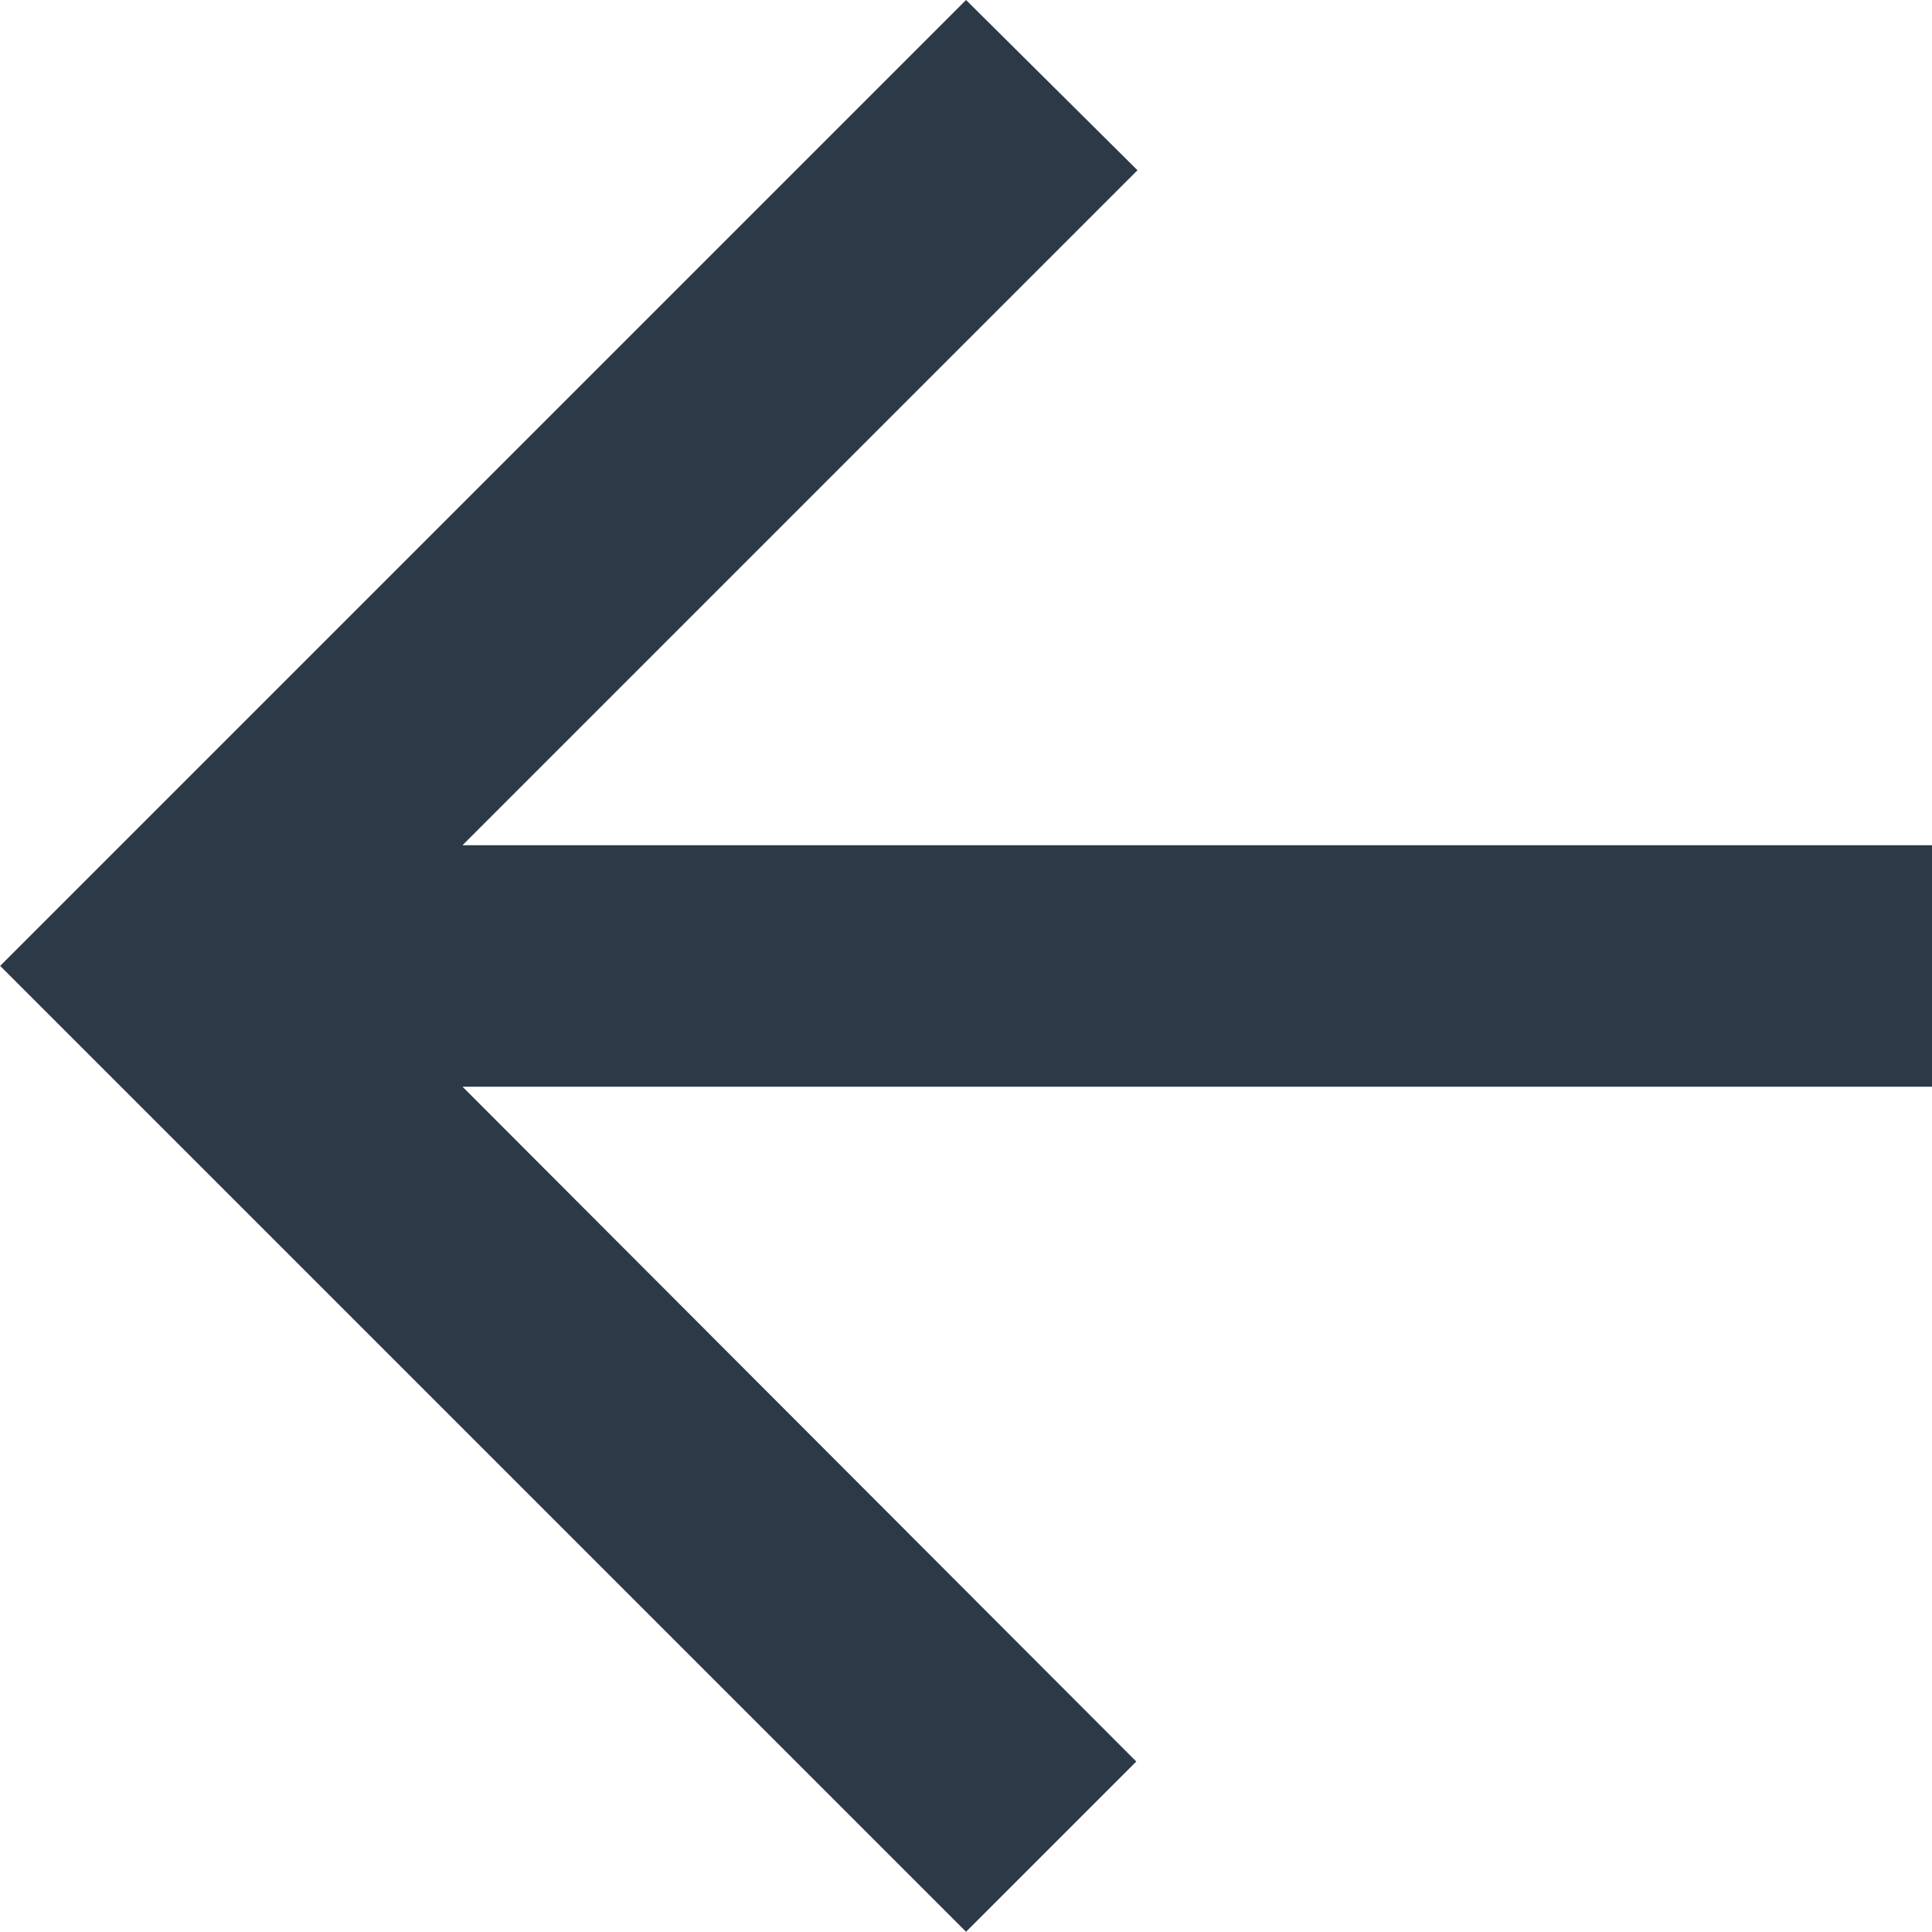 <svg xmlns="http://www.w3.org/2000/svg" width="24.003" height="24.003" viewBox="0 0 24.003 24.003"><path d="M905.257,611.537H887l8.386-8.386-2.13-2.115-12,12,12,12,2.115-2.115L887,614.537h18.257Z" transform="translate(-881.254 -601.036)" fill="#2C3946"/></svg>